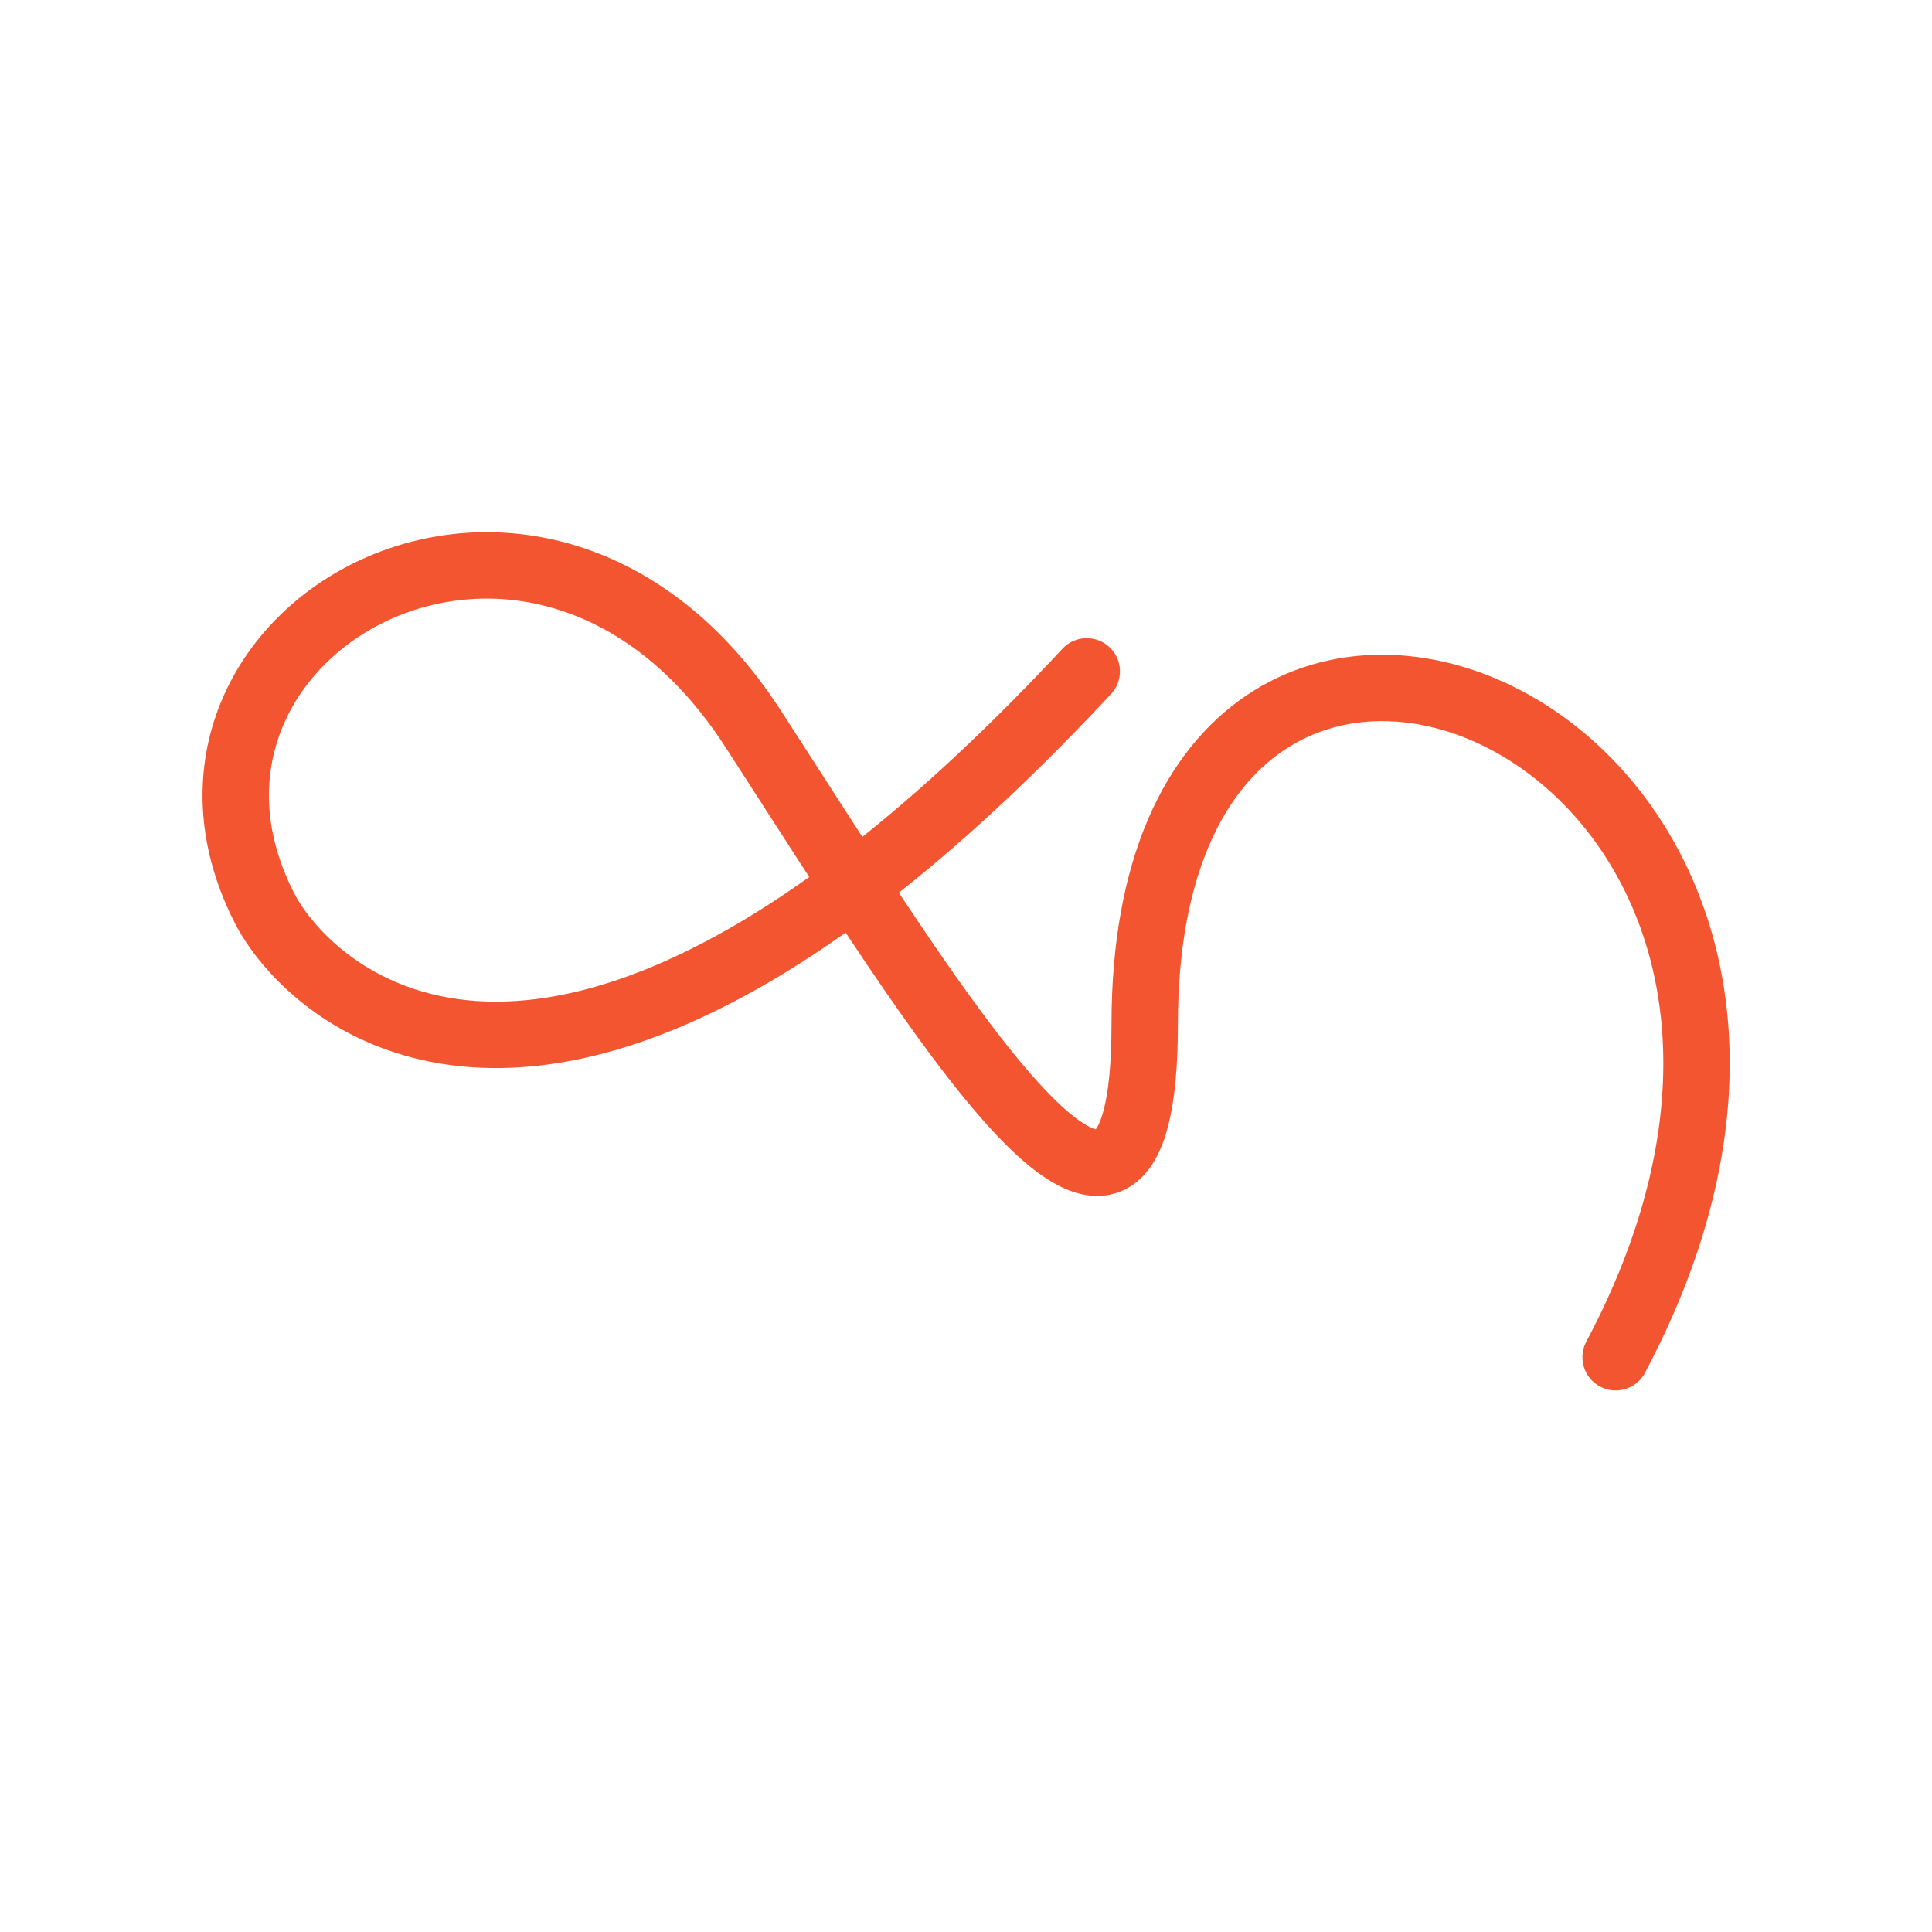 <?xml version="1.0" encoding="UTF-8"?> <!-- Generator: Adobe Illustrator 24.0.3, SVG Export Plug-In . SVG Version: 6.00 Build 0) --> <svg xmlns="http://www.w3.org/2000/svg" xmlns:xlink="http://www.w3.org/1999/xlink" id="Слой_1" x="0px" y="0px" viewBox="0 0 80 80" style="enable-background:new 0 0 80 80;" xml:space="preserve"> <style type="text/css"> .st0{fill:none;stroke:#F45531;stroke-width:2.75;stroke-linecap:round;stroke-miterlimit:10;} </style> <path class="st0" d="M45,27.8c-21.9,23.5-32.3,13.4-34.1,9.7c-5.7-11.4,11.4-21.1,20.3-7.3c7.7,11.9,16.2,26.1,16.2,12.2 c0-26,33.3-12.2,19.5,13.8"></path> </svg> 